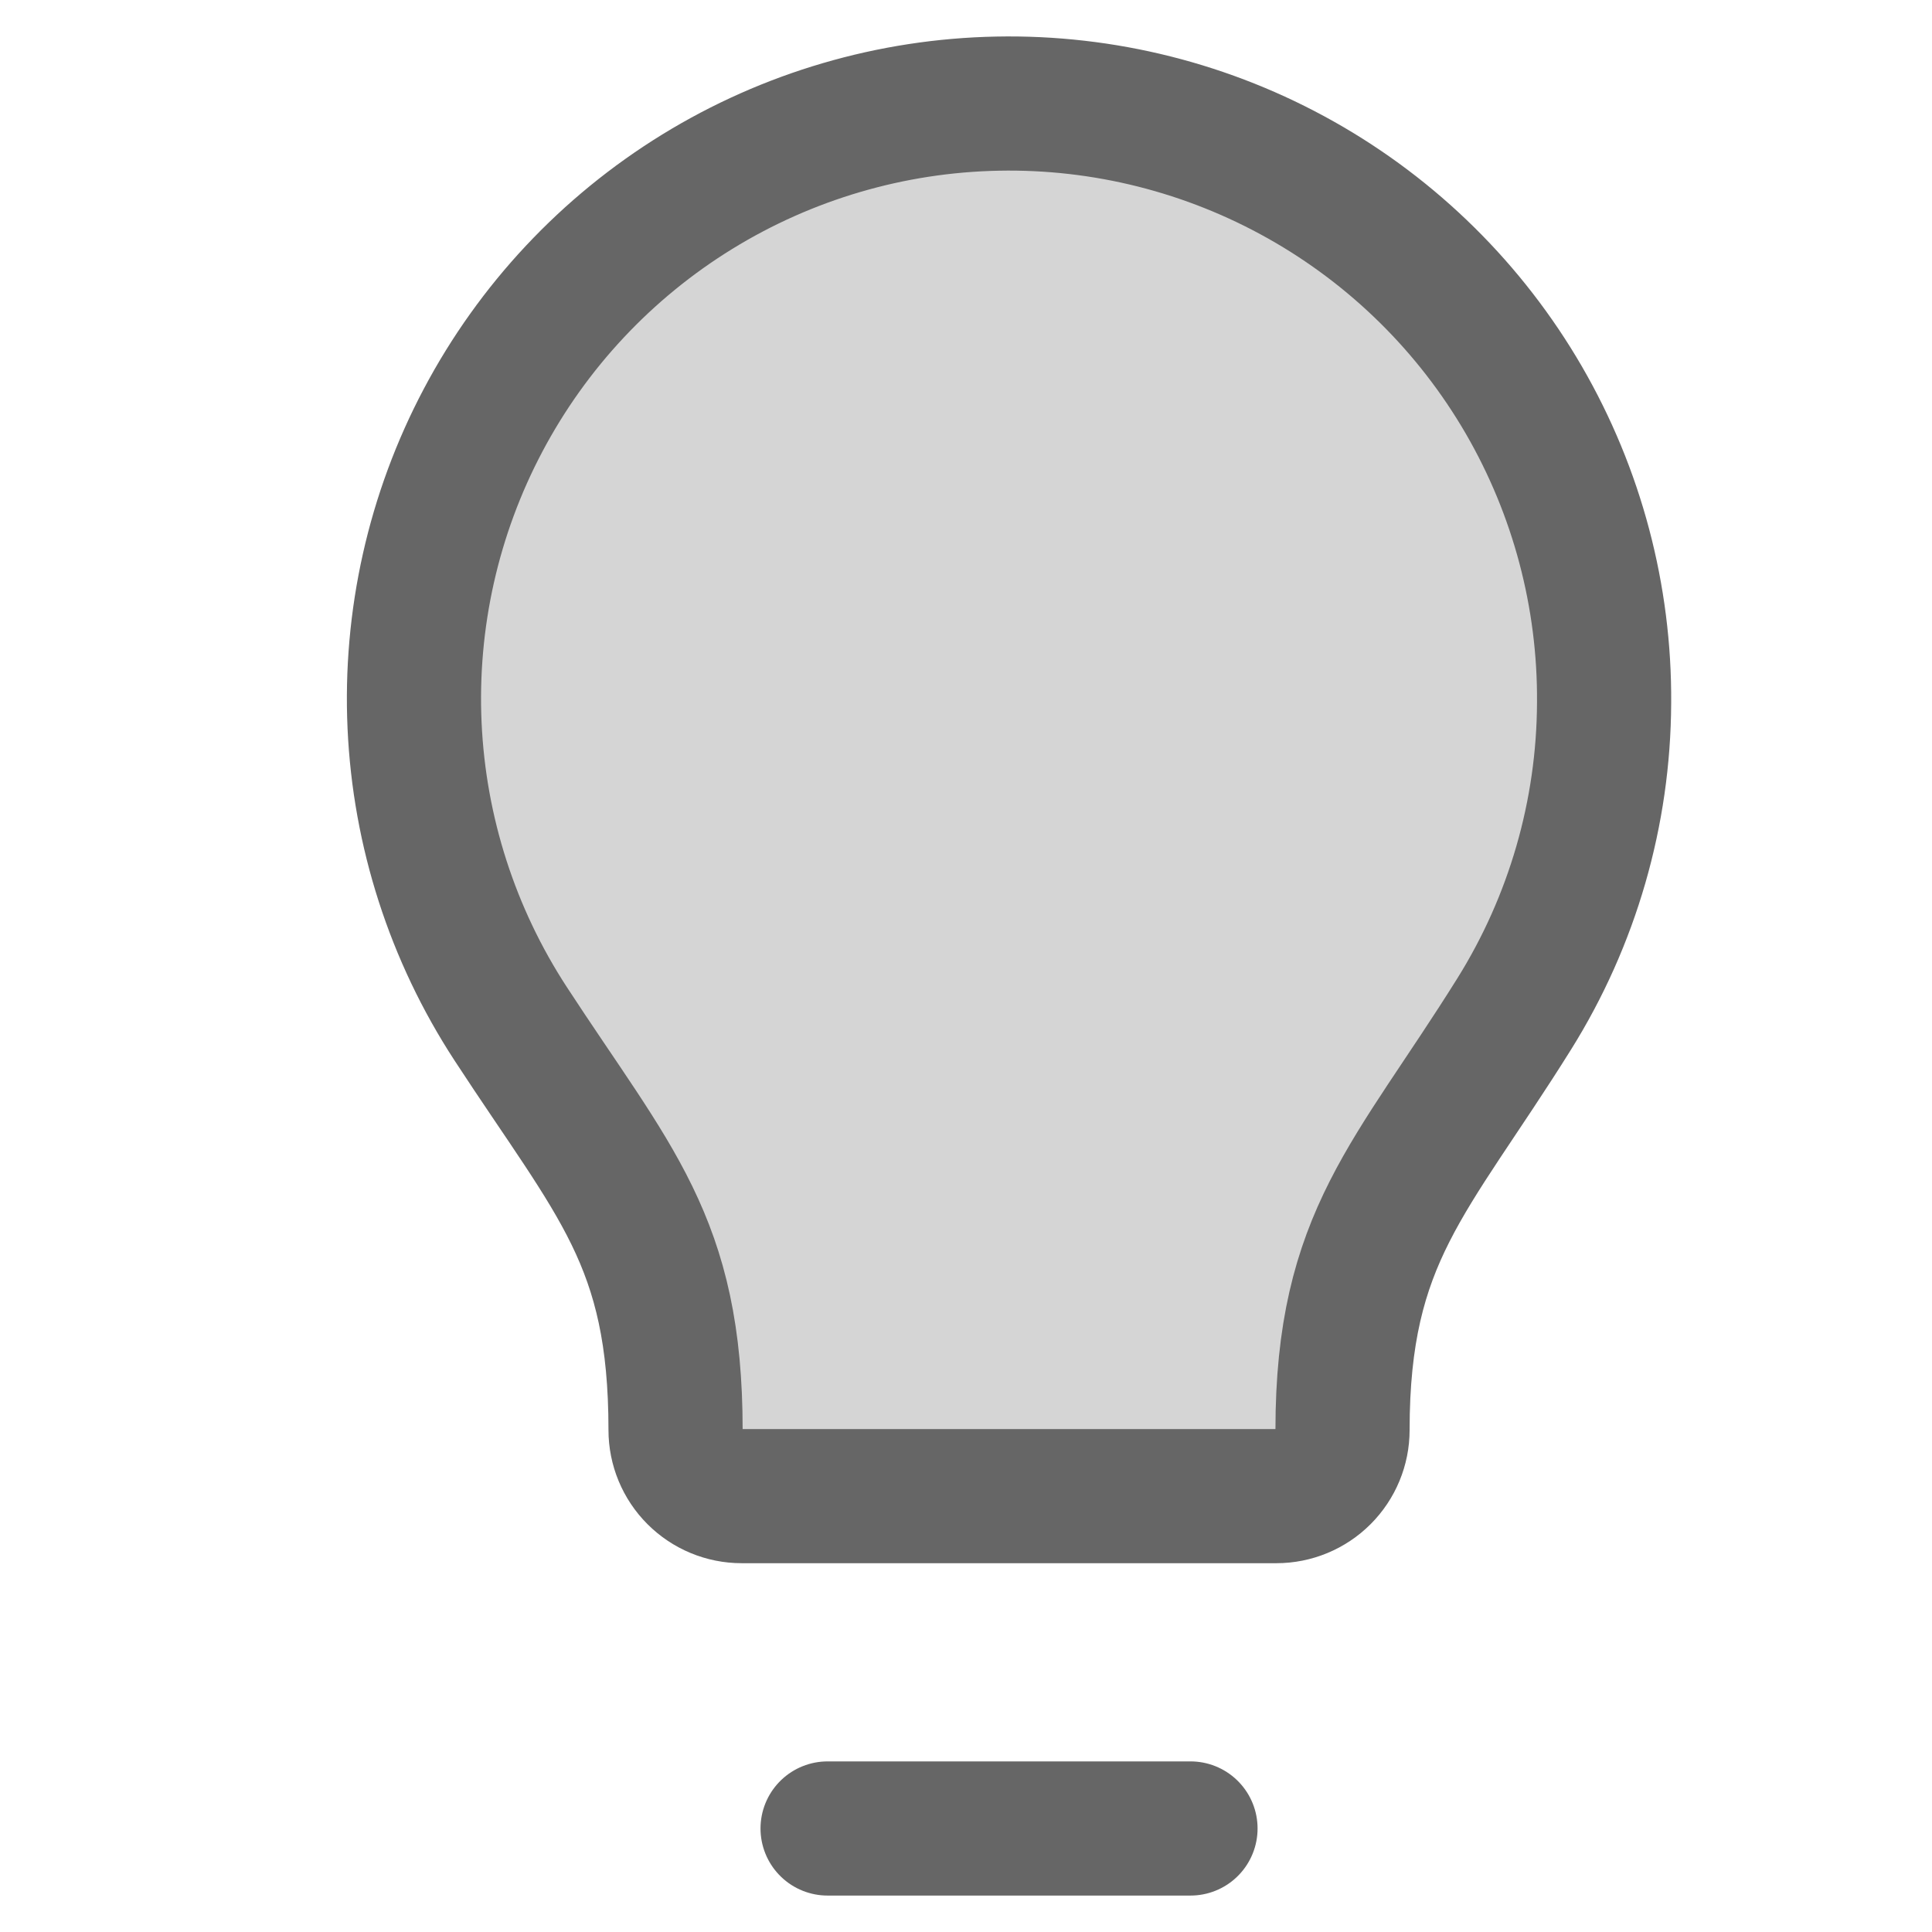 <?xml version="1.0" encoding="UTF-8"?> <svg xmlns="http://www.w3.org/2000/svg" width="36" height="36" viewBox="0 0 36 36" fill="none"><path d="M29.89 13.094C29.904 11.114 29.387 9.167 28.395 7.455C27.402 5.743 25.969 4.327 24.244 3.356C22.52 2.385 20.567 1.892 18.588 1.931C16.609 1.969 14.677 2.536 12.991 3.573C11.305 4.611 9.928 6.08 9.002 7.83C8.076 9.579 7.635 11.544 7.725 13.522C7.815 15.499 8.433 17.416 9.514 19.074C11.445 22.034 12.588 23.123 12.588 26.646C12.588 26.973 12.718 27.286 12.949 27.517C13.18 27.748 13.493 27.878 13.82 27.878H23.784C24.11 27.878 24.424 27.748 24.655 27.517C24.886 27.286 25.016 26.973 25.016 26.646C25.016 23.038 26.294 21.967 28.212 18.898C29.301 17.157 29.882 15.147 29.89 13.094Z" fill="#666666" fill-opacity="0.27" stroke="#666666" stroke-width="2.5" stroke-linecap="round" stroke-linejoin="round"></path><path d="M15.421 34.071H22.183" stroke="#666666" stroke-width="2.5" stroke-linecap="round" stroke-linejoin="round"></path></svg> 